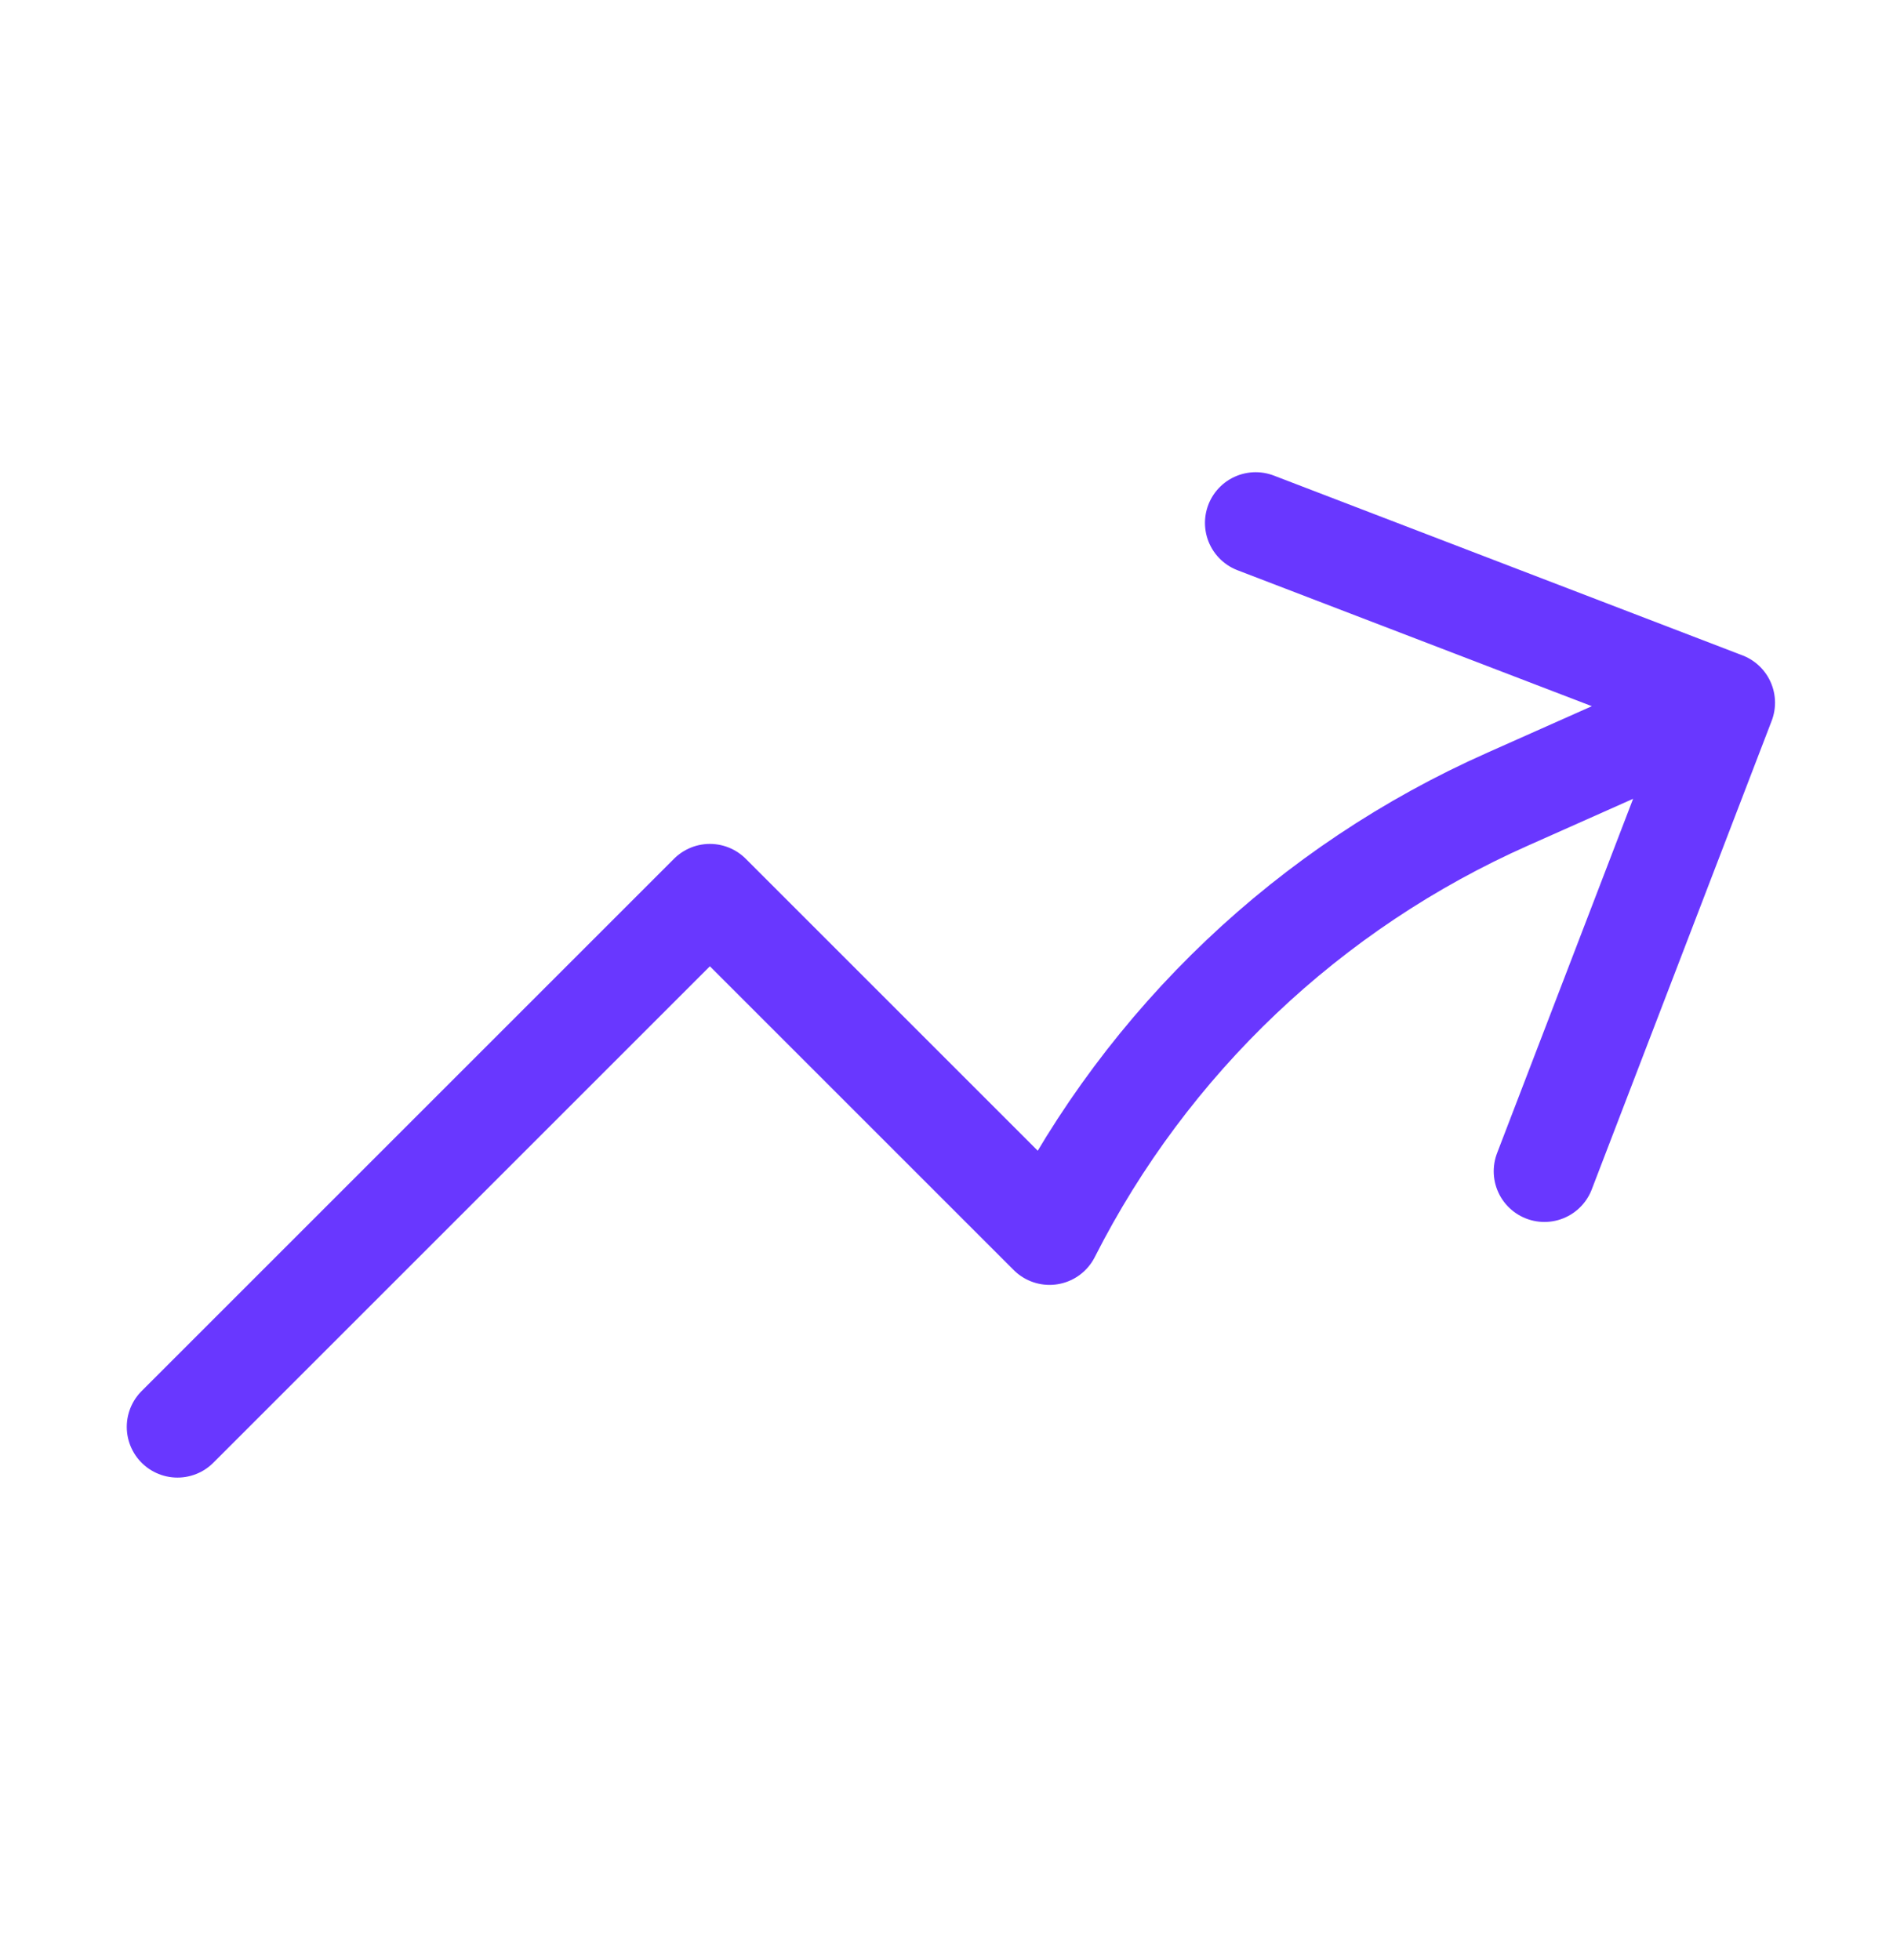<svg width="28" height="29" viewBox="0 0 28 29" fill="none" xmlns="http://www.w3.org/2000/svg">
<path d="M2.625 21.11L10.5 13.235L15.524 18.259C16.976 15.396 19.372 13.121 22.307 11.82L25.505 10.396M25.505 10.396L18.573 7.736M25.505 10.396L22.844 17.328" stroke="#6937FF" stroke-width="1.5" stroke-linecap="round" stroke-linejoin="round"/>
</svg>

